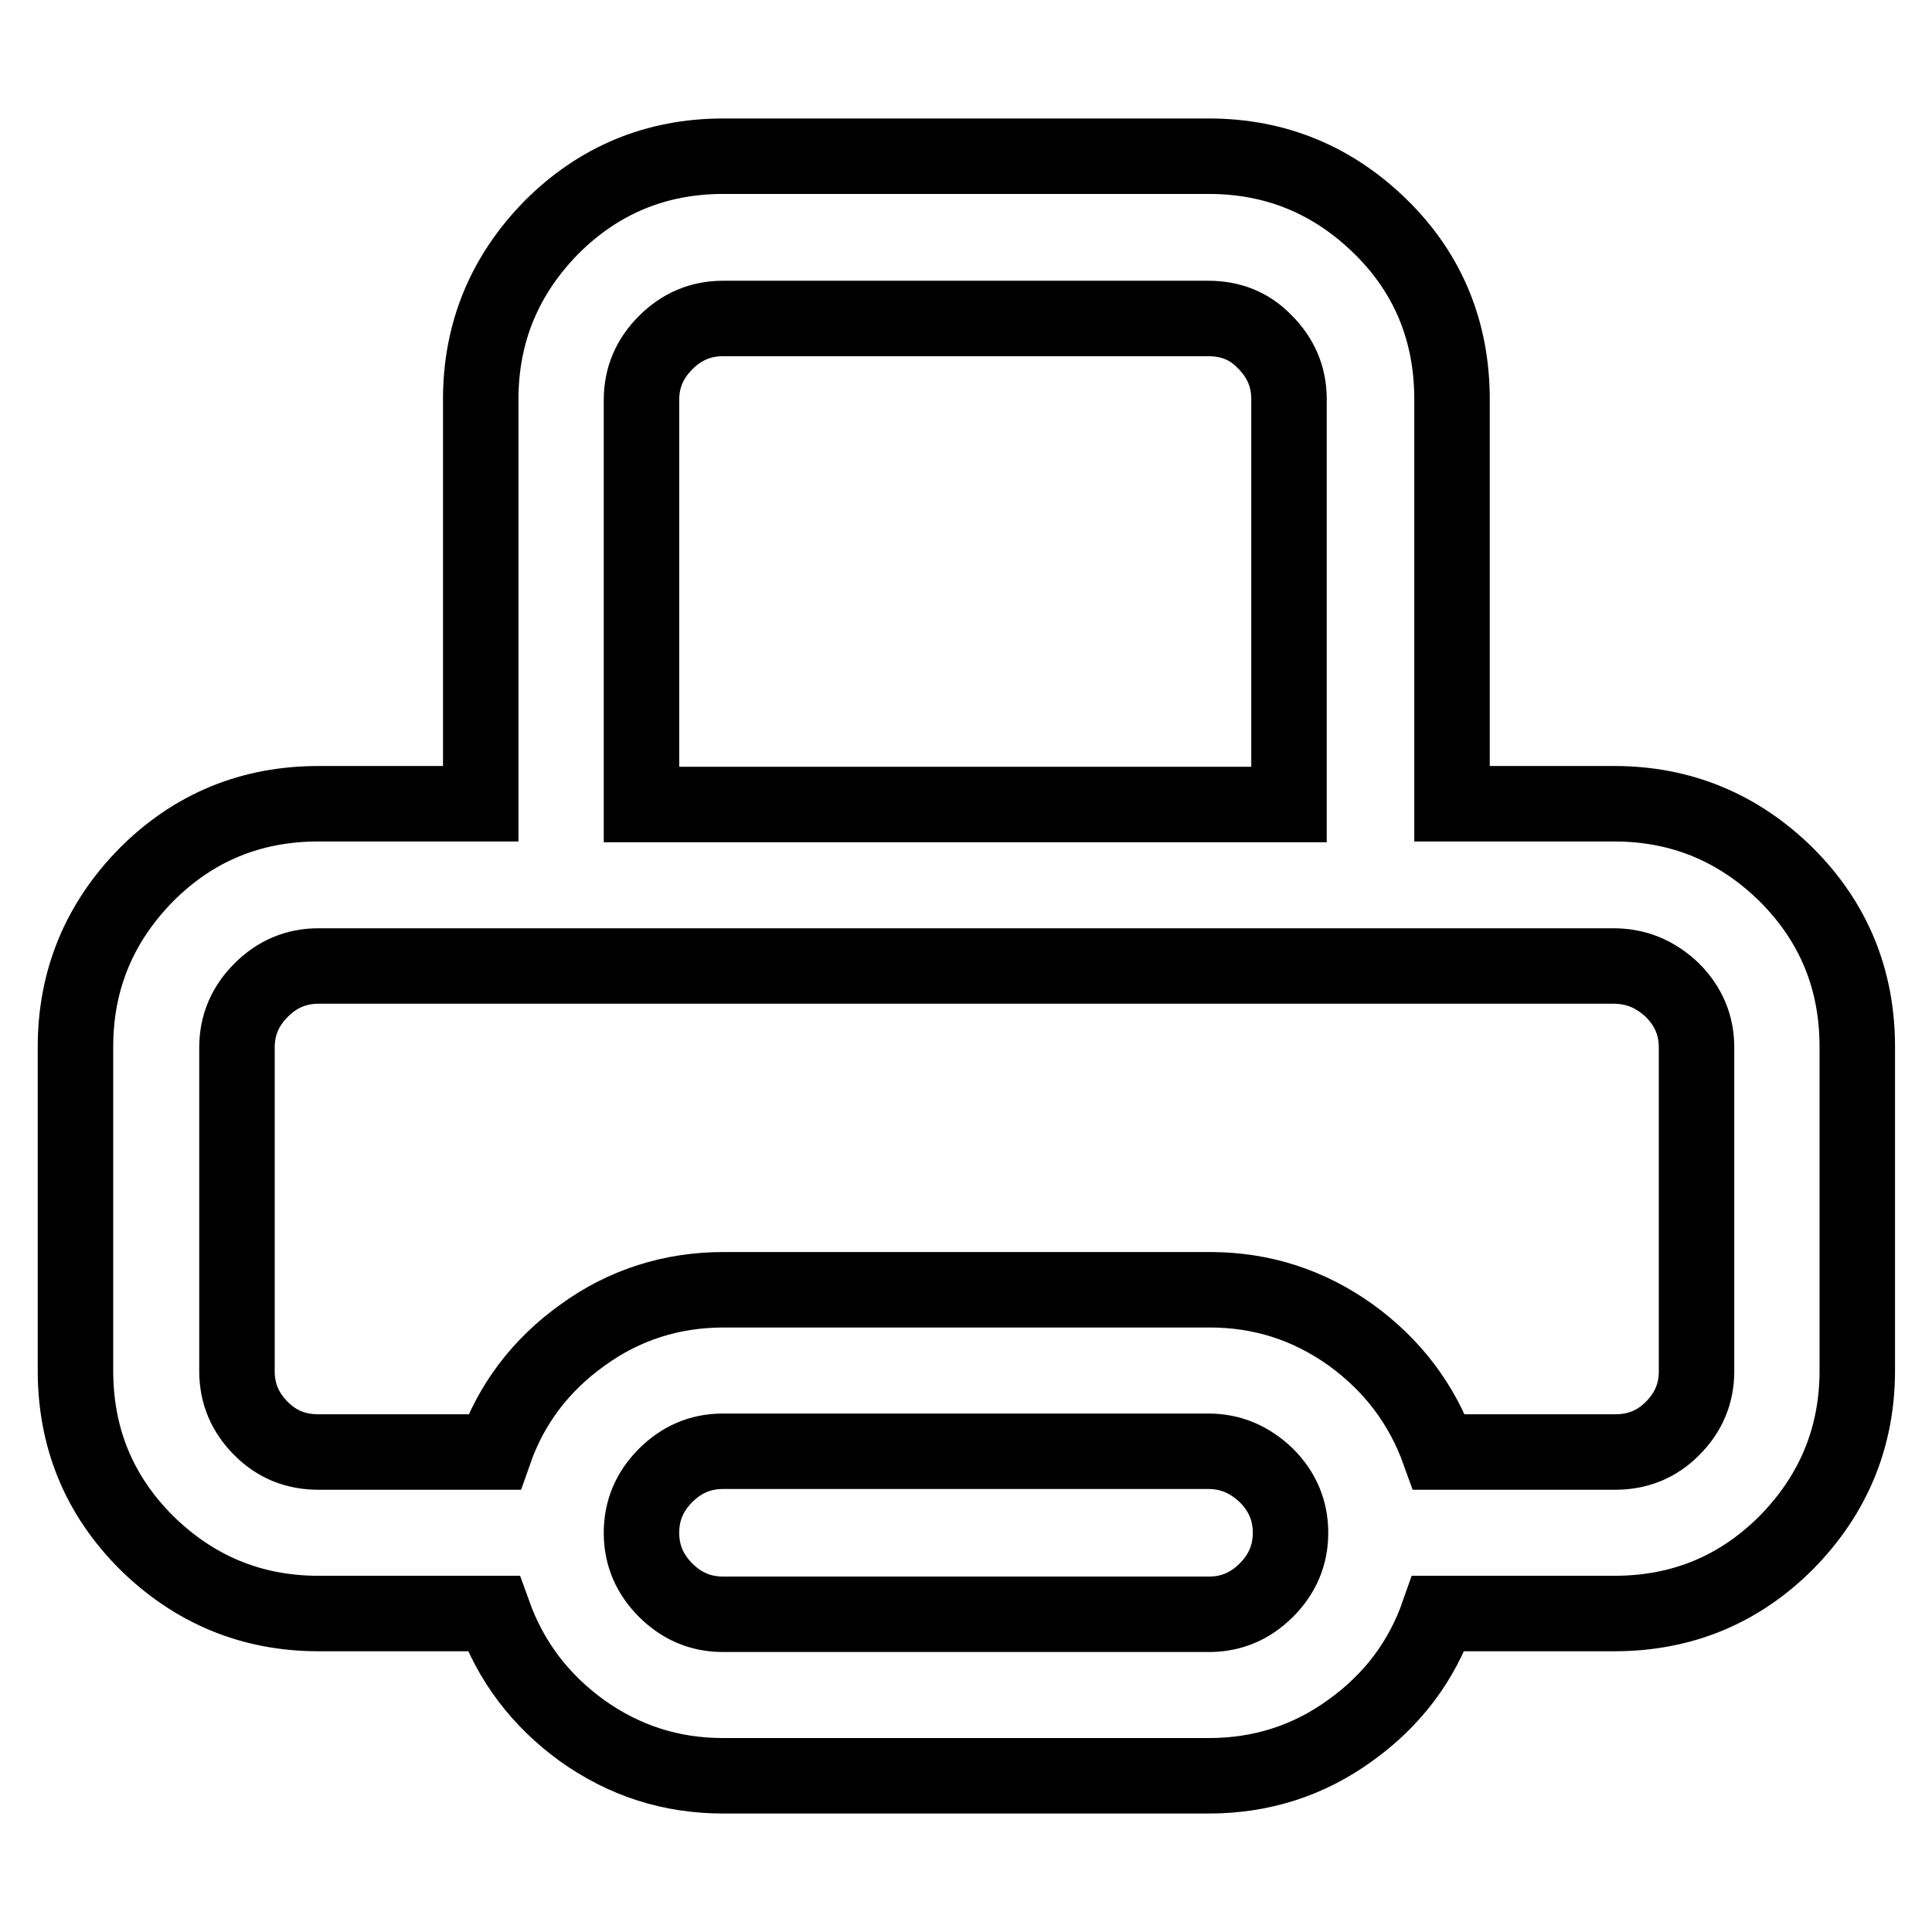 <?xml version="1.0" encoding="utf-8"?>
<!-- Svg Vector Icons : http://www.onlinewebfonts.com/icon -->
<!DOCTYPE svg PUBLIC "-//W3C//DTD SVG 1.1//EN" "http://www.w3.org/Graphics/SVG/1.1/DTD/svg11.dtd">
<svg version="1.1" xmlns="http://www.w3.org/2000/svg" xmlns:xlink="http://www.w3.org/1999/xlink" x="0px" y="0px" viewBox="0 0 256 256" enable-background="new 0 0 256 256" xml:space="preserve">
<g><g><path stroke-width="10" fill-opacity="0" stroke="#000000"  d="M95.8,20.7h64.4c8.9,0,16.5,3.2,22.8,9.4s9.4,13.9,9.4,22.8v53.6h21.5c8.9,0,16.5,3.2,22.8,9.4c6.3,6.3,9.4,13.9,9.4,22.8v42.9c0,8.9-3.2,16.5-9.4,22.8c-6.3,6.3-13.9,9.4-22.8,9.4h-23.3c-2.2,6.3-6.1,11.5-11.7,15.5c-5.5,4-11.8,6-18.7,6H95.8c-6.9,0-13.1-2-18.7-6c-5.5-4-9.4-9.1-11.7-15.5H42.2c-8.9,0-16.5-3.2-22.8-9.4c-6.3-6.3-9.4-13.9-9.4-22.8v-42.9c0-8.9,3.2-16.5,9.4-22.8c6.3-6.3,13.9-9.4,22.8-9.4h21.5V52.9c0-8.9,3.2-16.5,9.4-22.8C79.3,23.9,86.9,20.7,95.8,20.7L95.8,20.7z M160.1,192.3H95.8c-3,0-5.5,1.1-7.6,3.2c-2.1,2.1-3.2,4.6-3.2,7.6c0,3,1.1,5.5,3.2,7.6c2.1,2.1,4.6,3.2,7.6,3.2h64.4c3,0,5.5-1.1,7.6-3.2c2.1-2.1,3.2-4.6,3.2-7.6c0-3-1.1-5.5-3.2-7.6C165.6,193.4,163.1,192.3,160.1,192.3z M213.8,128H42.2c-3,0-5.5,1.1-7.6,3.2c-2.1,2.1-3.2,4.6-3.2,7.6v42.9c0,3,1.1,5.5,3.2,7.6c2.1,2.1,4.6,3.1,7.6,3.1h23.3c2.2-6.3,6.1-11.5,11.7-15.5c5.5-4,11.8-6,18.7-6h64.4c6.9,0,13.1,2,18.7,6c5.5,4,9.4,9.1,11.7,15.5h23.3c3,0,5.5-1,7.6-3.1c2.1-2.1,3.2-4.6,3.2-7.6v-42.9c0-3-1.1-5.5-3.2-7.6C219.3,129,216.7,128,213.8,128z M160.1,42.2H95.8c-3,0-5.5,1.1-7.6,3.2c-2.1,2.1-3.2,4.6-3.2,7.6v53.6h85.8V52.9c0-3-1.1-5.5-3.2-7.6C165.6,43.2,163.1,42.2,160.1,42.2L160.1,42.2z"/></g></g>
</svg>